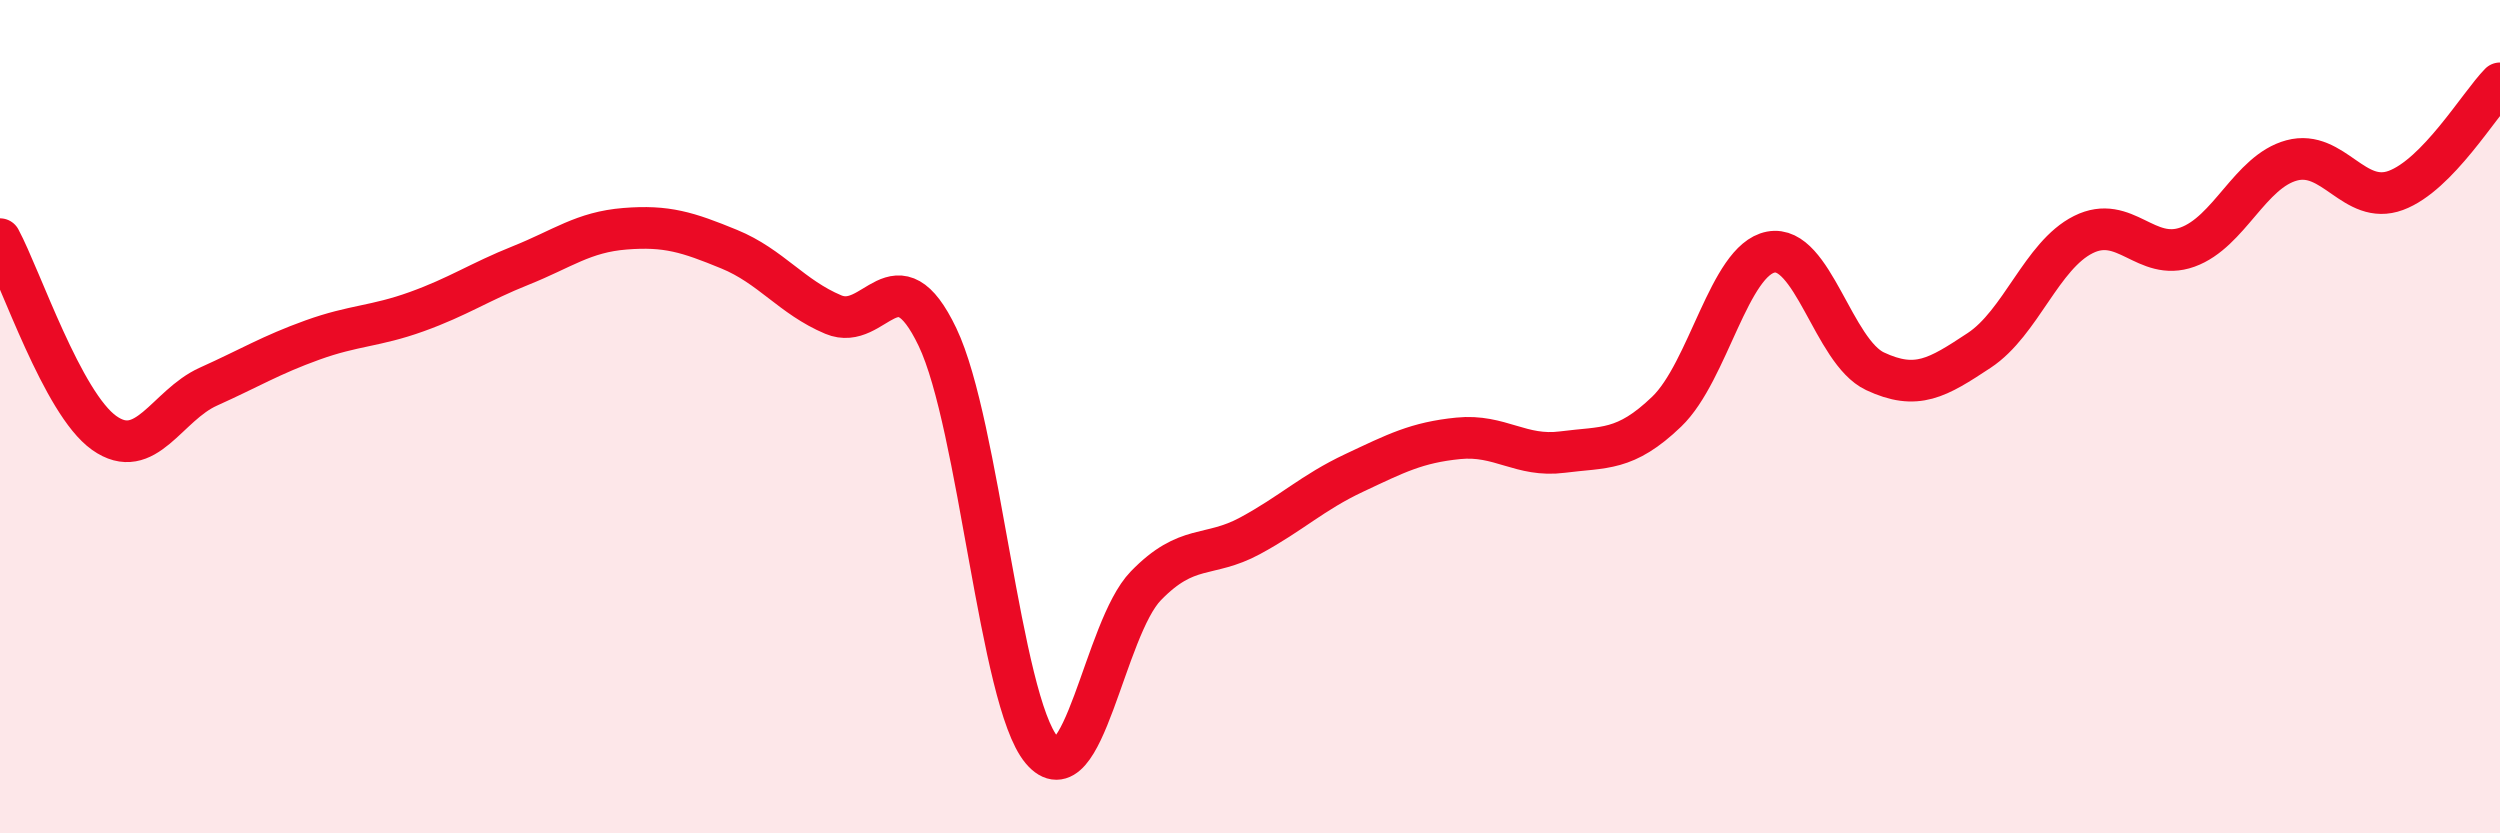 
    <svg width="60" height="20" viewBox="0 0 60 20" xmlns="http://www.w3.org/2000/svg">
      <path
        d="M 0,5.74 C 0.5,6.67 1.5,9.68 2.5,10.39 C 3.5,11.1 4,9.73 5,9.28 C 6,8.83 6.5,8.52 7.5,8.16 C 8.5,7.8 9,7.84 10,7.48 C 11,7.12 11.5,6.77 12.5,6.37 C 13.5,5.97 14,5.57 15,5.49 C 16,5.41 16.5,5.57 17.5,5.98 C 18.5,6.39 19,7.13 20,7.55 C 21,7.97 21.5,6 22.5,8.09 C 23.5,10.18 24,16.81 25,18 C 26,19.19 26.5,15.09 27.5,14.06 C 28.5,13.03 29,13.4 30,12.86 C 31,12.32 31.5,11.82 32.5,11.35 C 33.5,10.88 34,10.62 35,10.52 C 36,10.42 36.5,10.98 37.5,10.85 C 38.5,10.72 39,10.84 40,9.88 C 41,8.92 41.5,6.24 42.5,6.05 C 43.5,5.86 44,8.44 45,8.91 C 46,9.38 46.5,9.07 47.5,8.41 C 48.5,7.75 49,6.13 50,5.63 C 51,5.13 51.5,6.29 52.5,5.93 C 53.5,5.57 54,4.12 55,3.85 C 56,3.58 56.5,4.94 57.5,4.57 C 58.5,4.2 59.5,2.51 60,2L60 20L0 20Z"
        fill="#EB0A25"
        opacity="0.1"
        stroke-linecap="round"
        stroke-linejoin="round"
      />
      <path
        d="M 0,5.74 C 0.5,6.67 1.5,9.68 2.5,10.39 C 3.5,11.1 4,9.73 5,9.28 C 6,8.83 6.5,8.52 7.5,8.16 C 8.5,7.8 9,7.84 10,7.48 C 11,7.12 11.5,6.77 12.5,6.37 C 13.5,5.97 14,5.57 15,5.49 C 16,5.41 16.5,5.57 17.5,5.98 C 18.5,6.39 19,7.13 20,7.55 C 21,7.97 21.5,6 22.5,8.09 C 23.5,10.18 24,16.81 25,18 C 26,19.19 26.5,15.09 27.5,14.06 C 28.5,13.03 29,13.4 30,12.86 C 31,12.32 31.5,11.82 32.5,11.35 C 33.5,10.88 34,10.62 35,10.52 C 36,10.42 36.5,10.98 37.5,10.85 C 38.5,10.72 39,10.84 40,9.88 C 41,8.92 41.5,6.24 42.5,6.05 C 43.5,5.86 44,8.44 45,8.91 C 46,9.38 46.5,9.07 47.5,8.41 C 48.5,7.75 49,6.13 50,5.63 C 51,5.13 51.5,6.29 52.5,5.93 C 53.5,5.57 54,4.12 55,3.85 C 56,3.58 56.5,4.94 57.5,4.57 C 58.5,4.2 59.5,2.51 60,2"
        stroke="#EB0A25"
        stroke-width="1"
        fill="none"
        stroke-linecap="round"
        stroke-linejoin="round"
      />
    </svg>
  